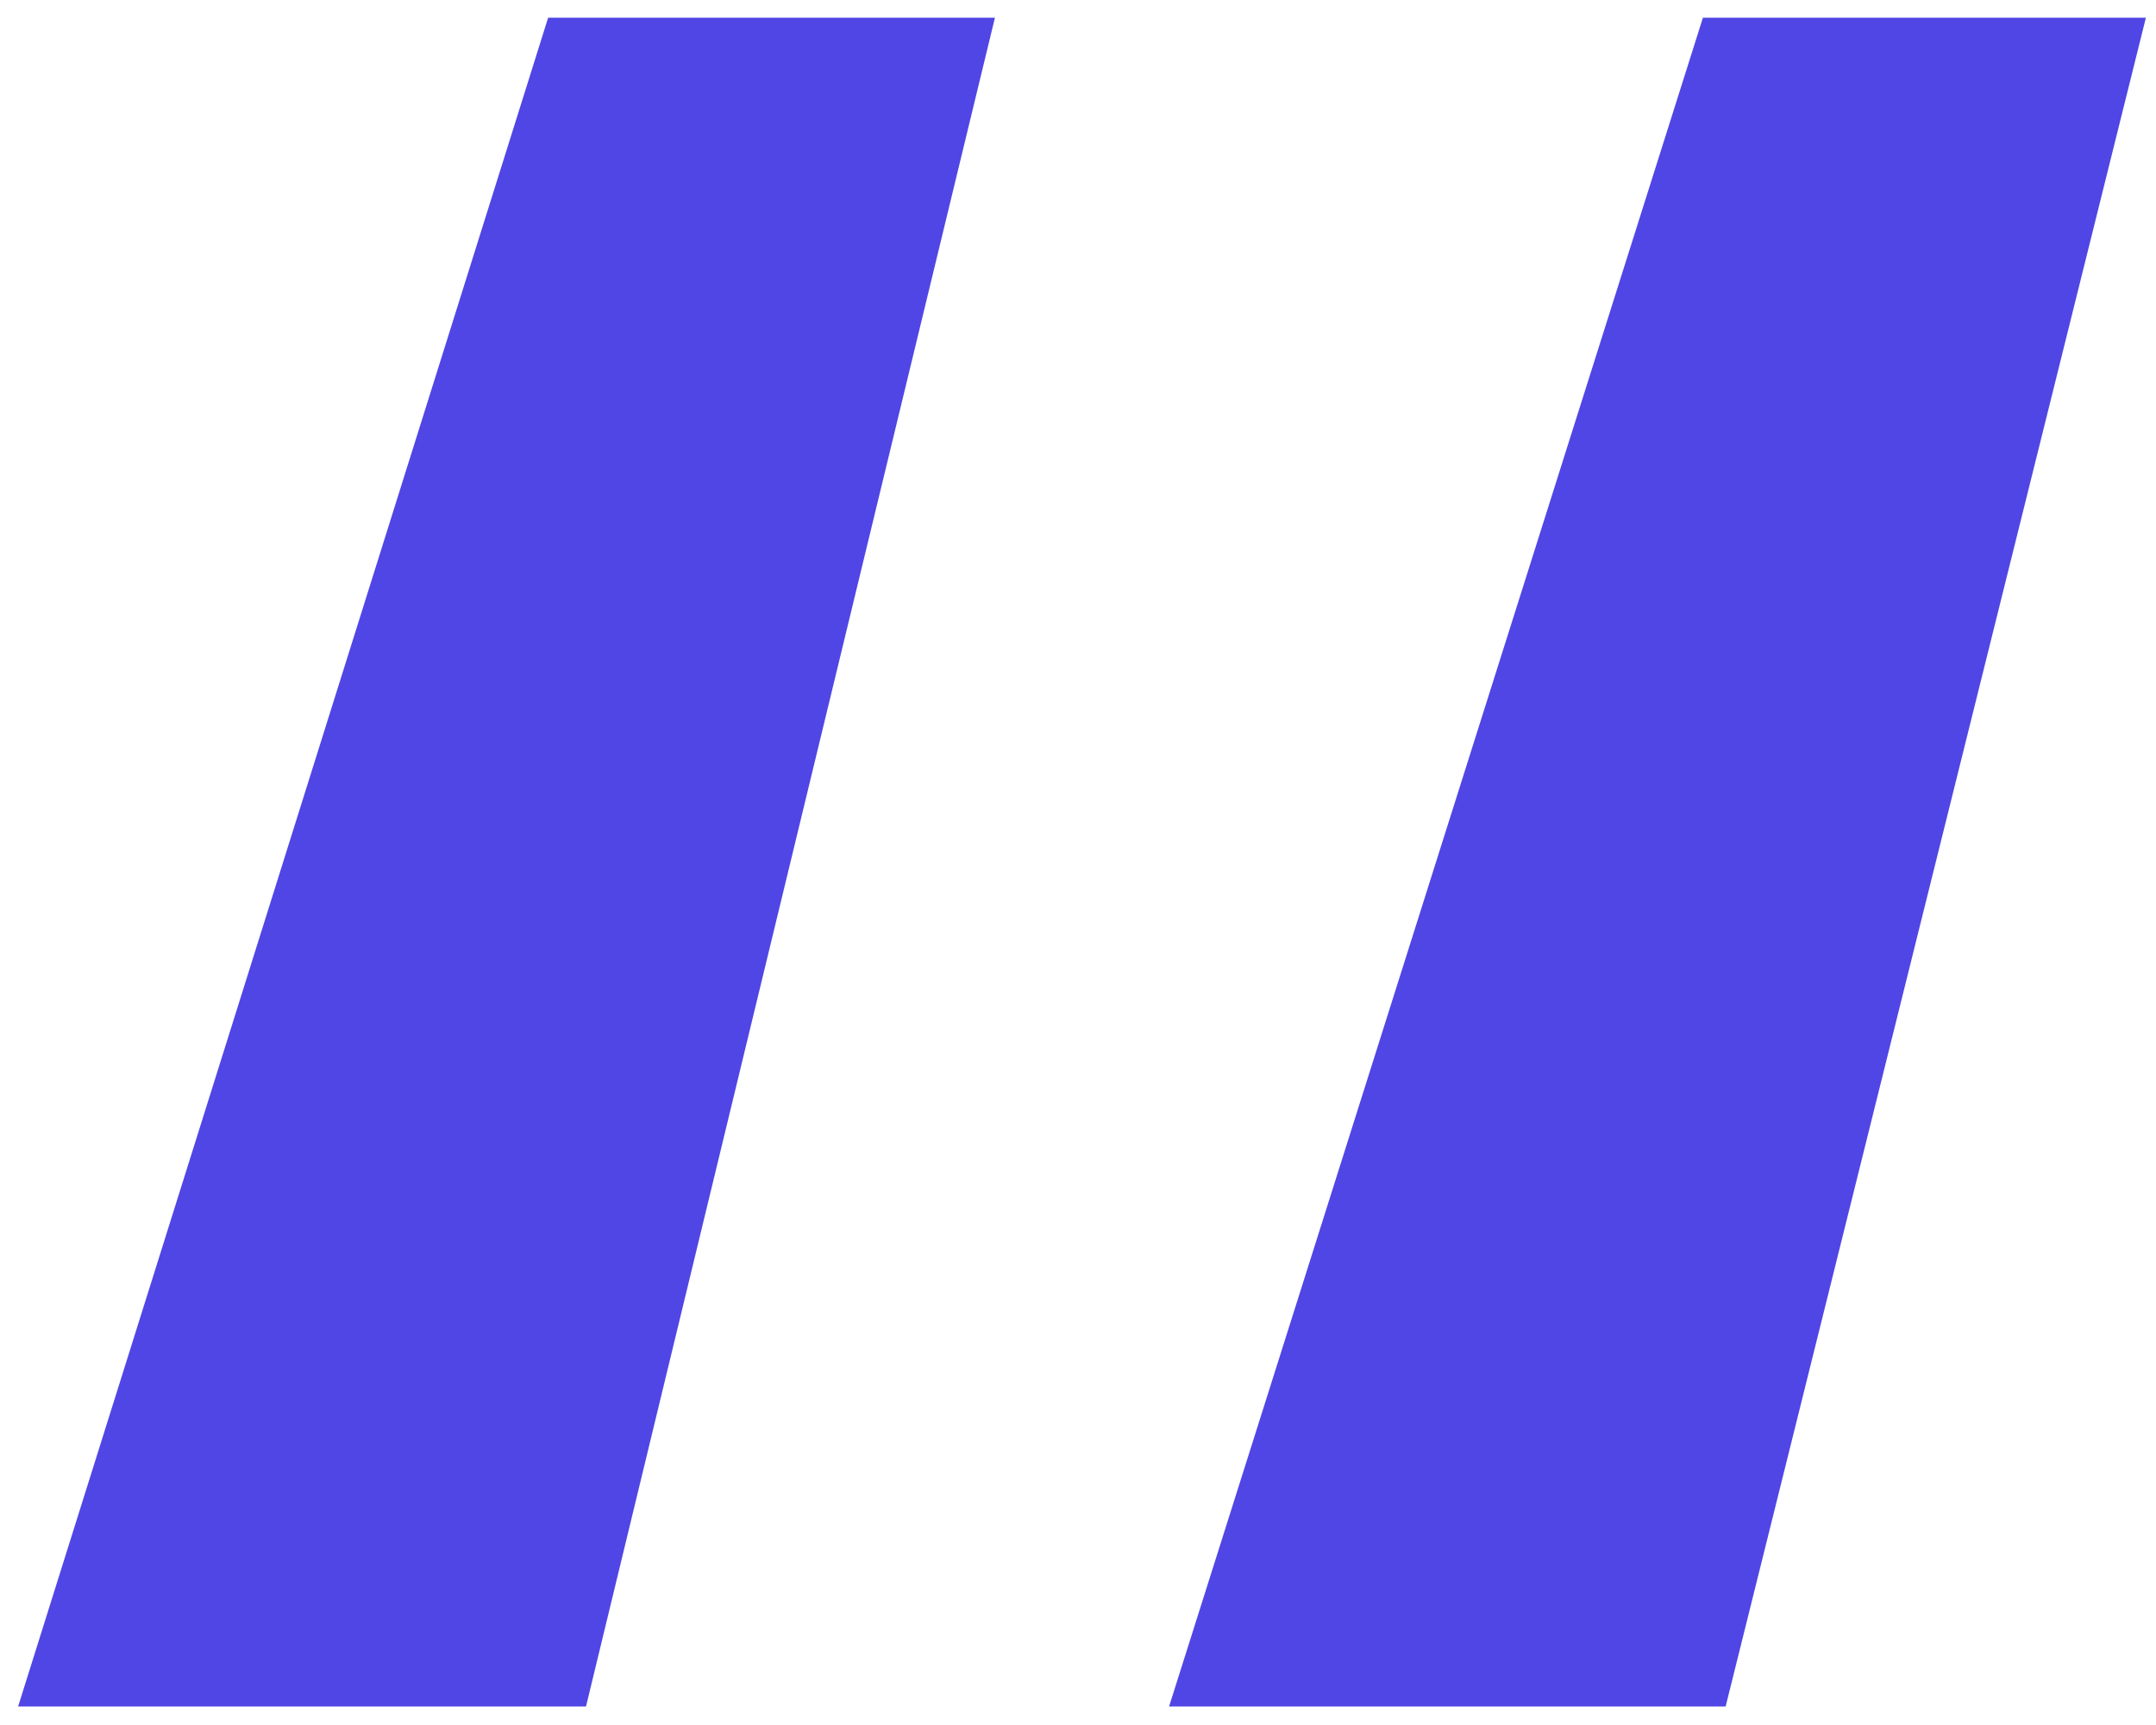 <svg width="70" height="56" viewBox="0 0 70 56" fill="none" xmlns="http://www.w3.org/2000/svg">
<path d="M69.672 0.574L56.027 55.399H37.957L55.29 0.574H69.672ZM32.303 0.574L19.026 55.399H0.588L17.797 0.574H32.303Z" fill="#4F46E5"/>
</svg>
